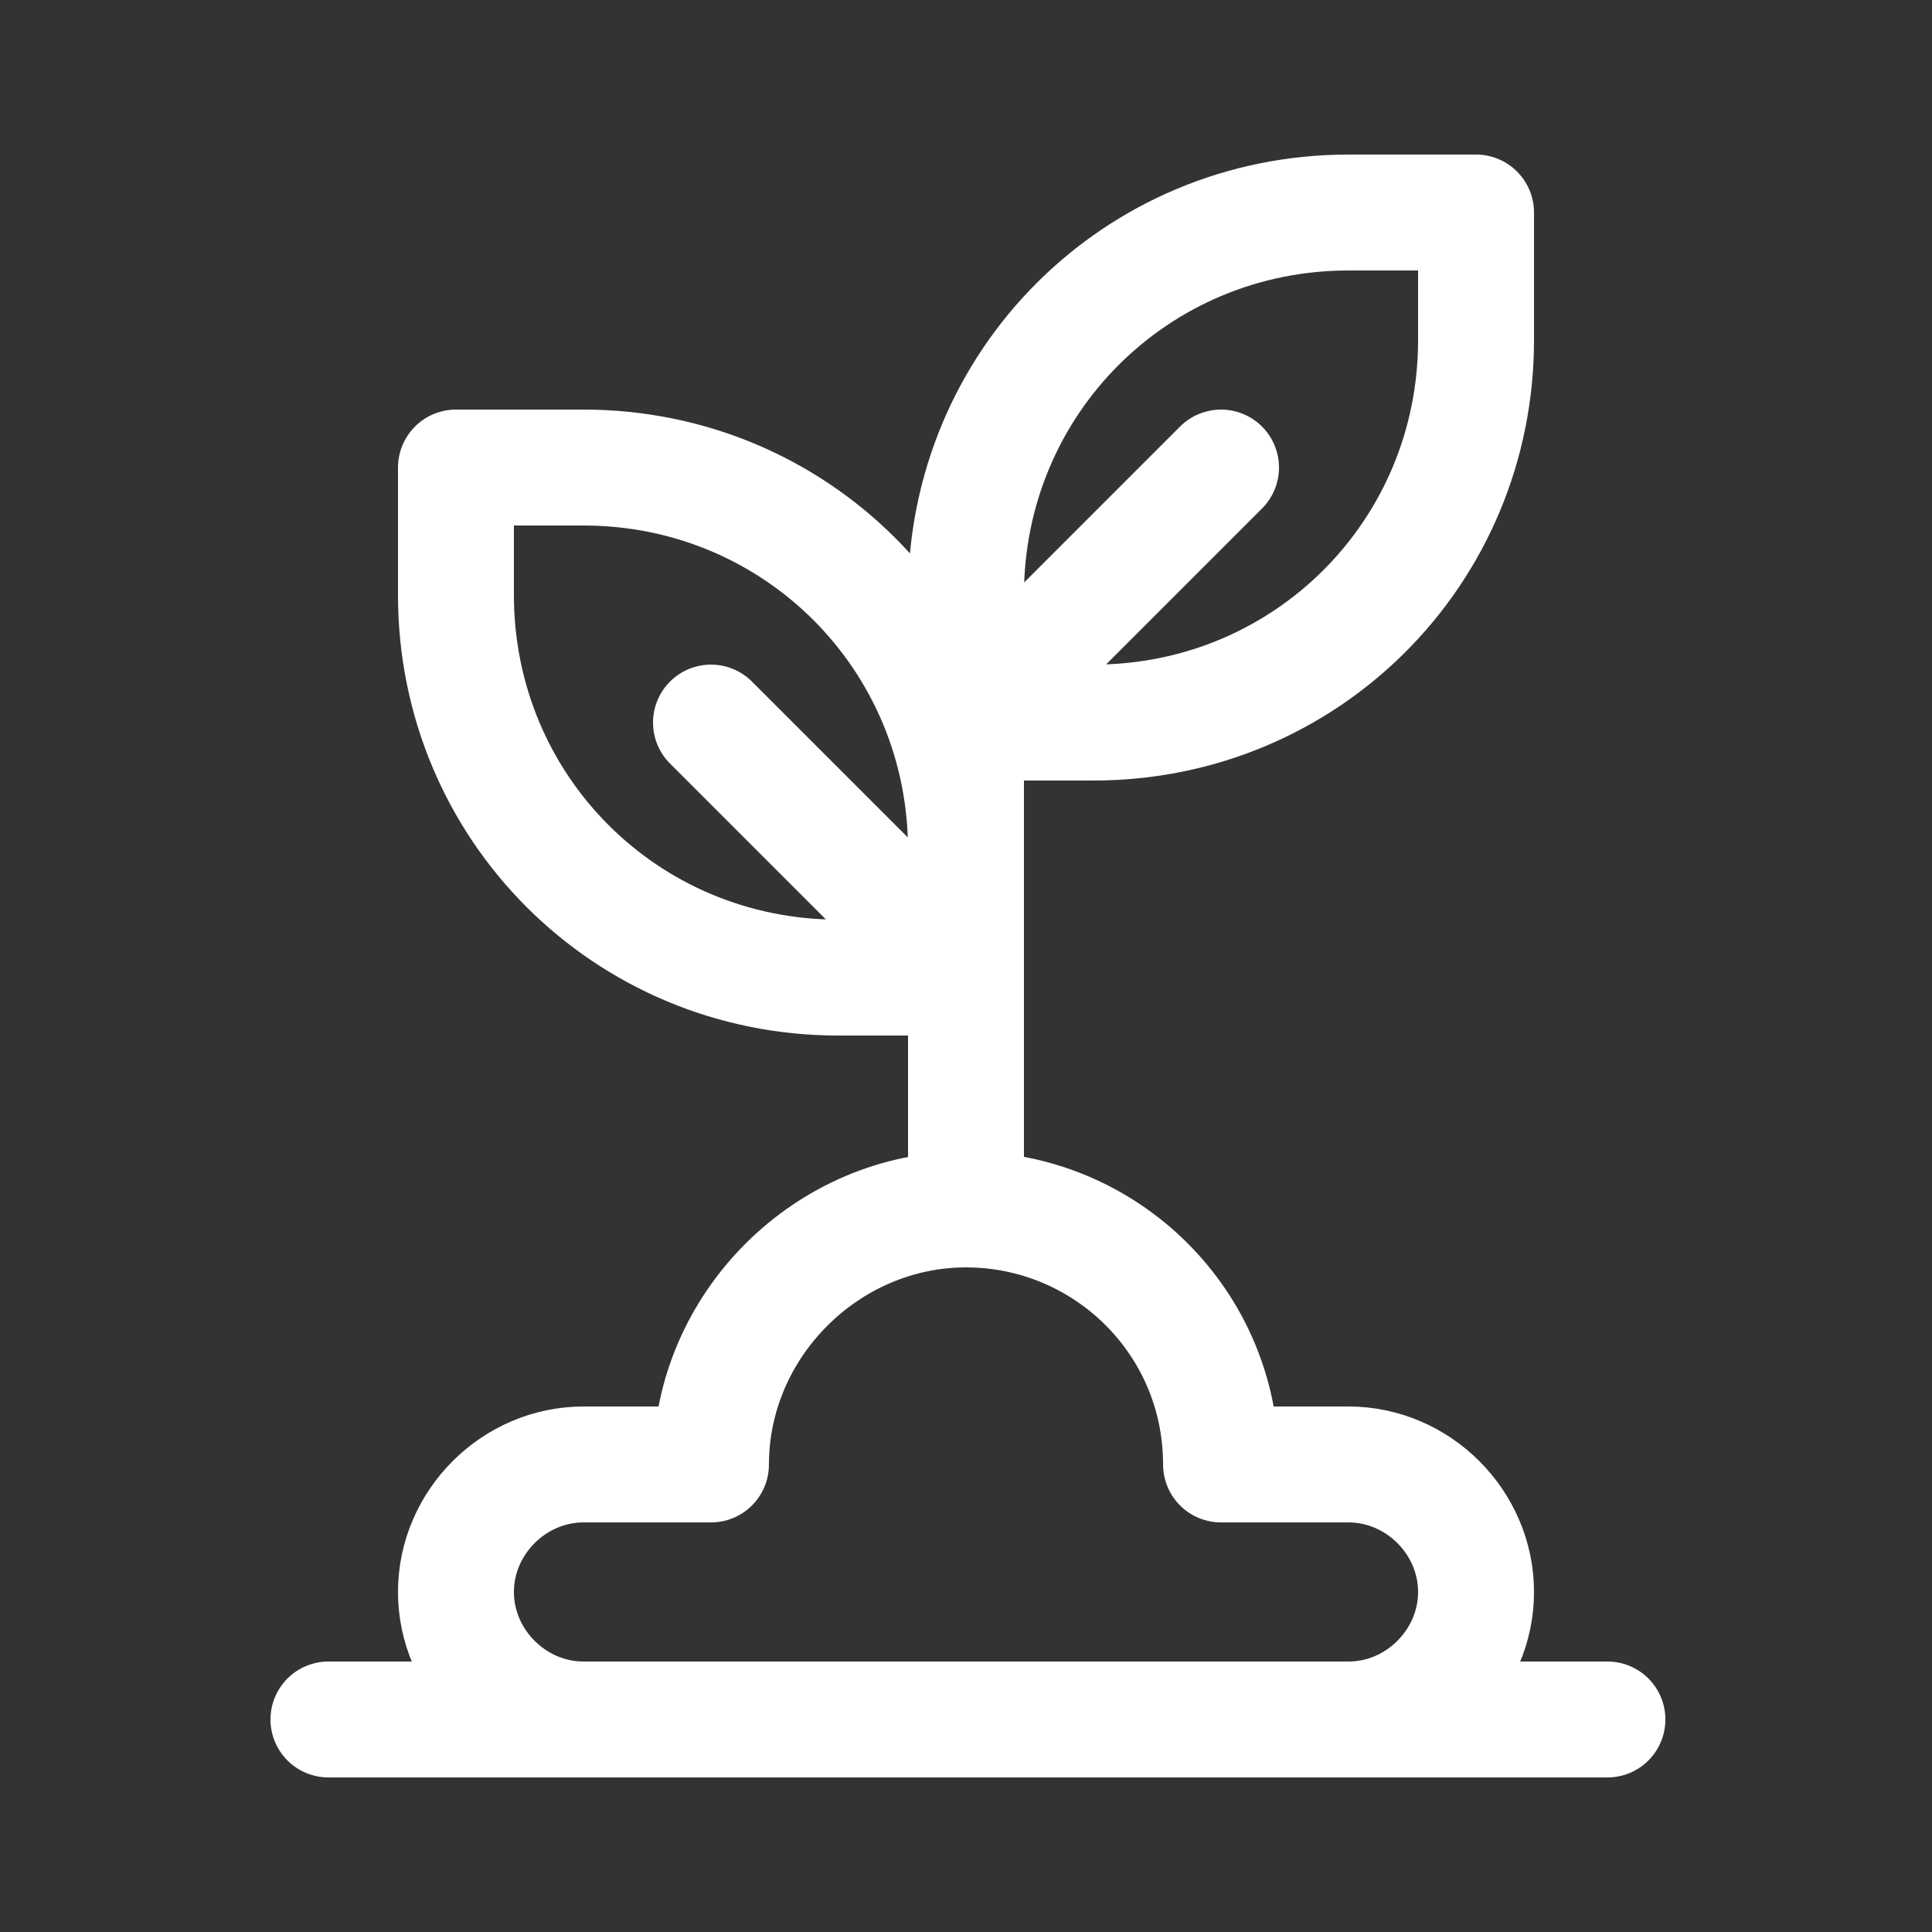 <?xml version="1.0" encoding="UTF-8"?>
<svg id="Camada_1" xmlns="http://www.w3.org/2000/svg" version="1.1" xmlns:xlink="http://www.w3.org/1999/xlink" viewBox="0 0 50 50">
  <rect x="0" y="0" width="50" height="50" fill="#333333" stroke="none"/>
  <!-- Generator: Adobe Illustrator 29.2.1, SVG Export Plug-In . SVG Version: 2.1.0 Build 116)  -->
  <defs>
    <style>
      .st0 {
        fill: none;
        stroke: #fff;
        stroke-linecap: round;
        stroke-linejoin: round;
        stroke-width: 3px;
      }
    </style>
  </defs>
  <path id="path2259" class="st0" d="M25,25.3h-3.3c-5.5,0-9.9-4.4-9.9-9.9v-3.3h3.3c5.5,0,9.9,4.4,9.9,9.9v3.3Z"/>
  <path id="path2263" class="st0" d="M28.3,18.7h-3.3v-3.3c0-5.5,4.4-9.9,9.9-9.9h3.3v3.3c0,5.5-4.4,9.9-9.9,9.9Z"/>
  <path id="path2267" class="st0" d="M18.4,18.7l6.6,6.6"/>
  <path id="path2271" class="st0" d="M25,18.7l6.6-6.6"/>
  <path id="path2275" class="st0" d="M34.9,44.5c1.8,0,3.3-1.5,3.3-3.3s-1.5-3.3-3.3-3.3h-3.3c0-3.7-3-6.6-6.6-6.6s-6.6,3-6.6,6.6h-3.3c-1.8,0-3.3,1.5-3.3,3.3s1.5,3.3,3.3,3.3"/>
  <path id="path2279" class="st0" d="M8.5,44.5h33.1"/>
  <path id="path2283" class="st0" d="M25,15.4v15.9"/>
</svg>